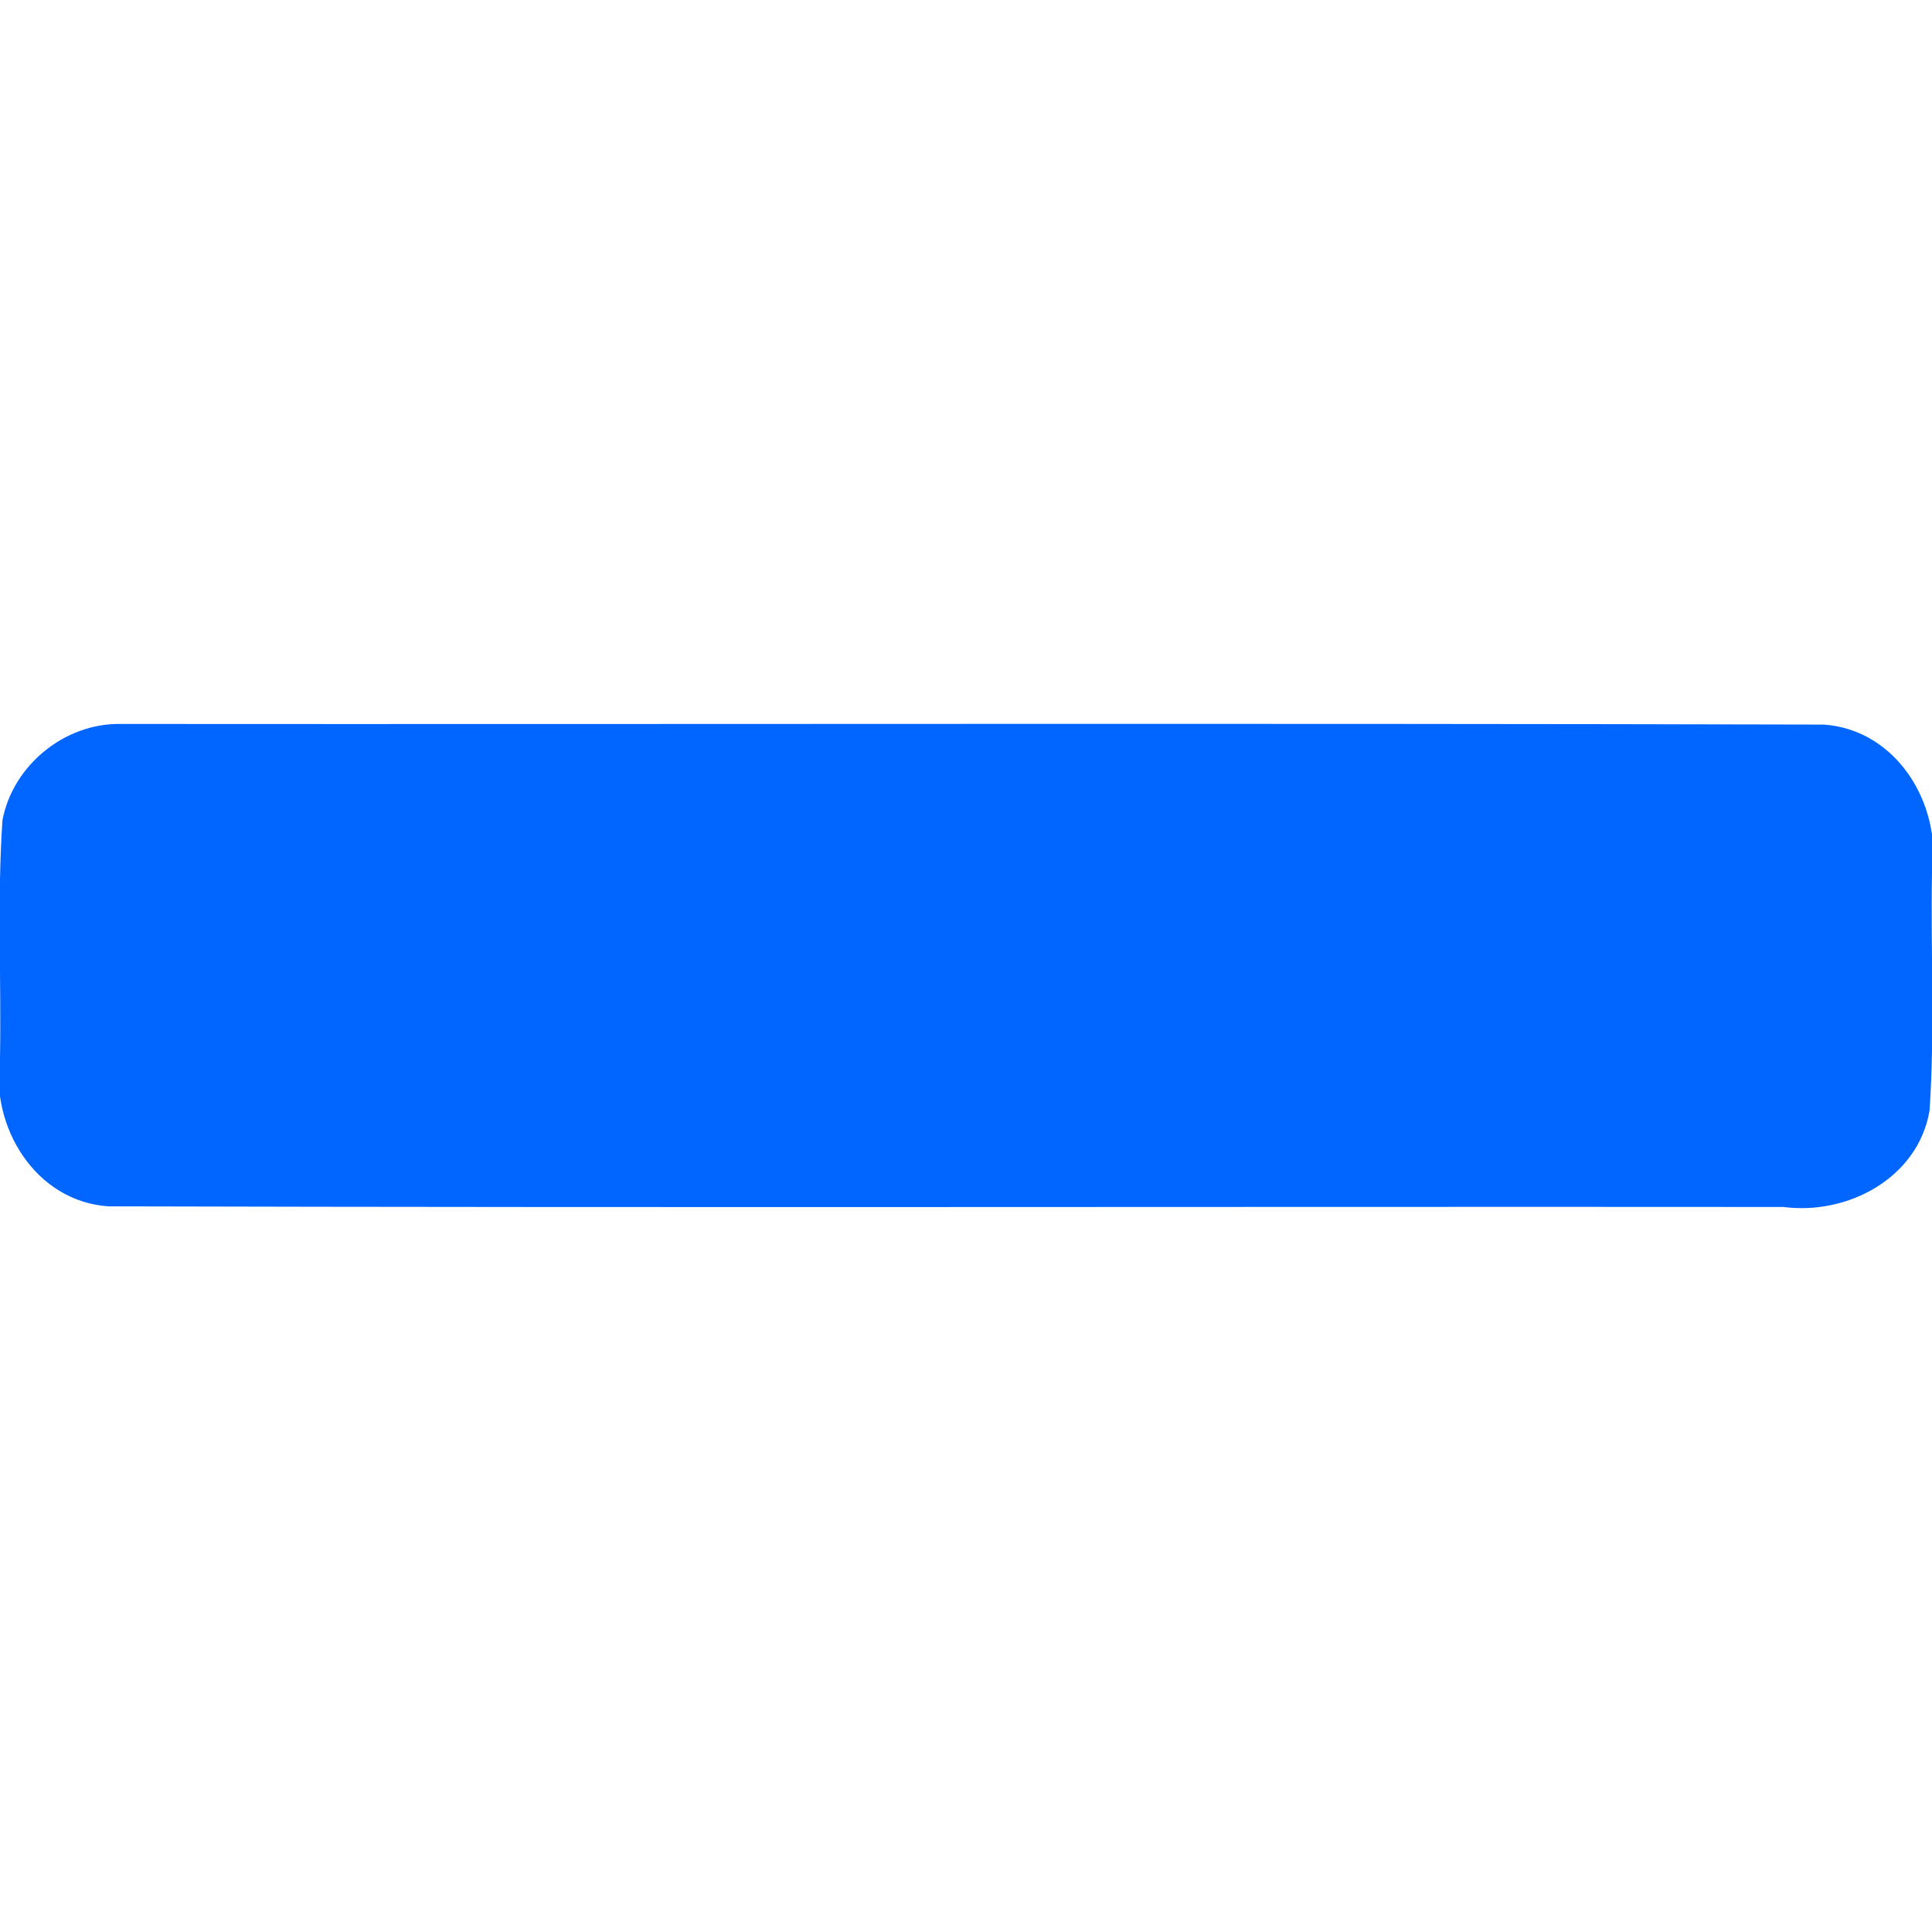 <?xml version="1.0" encoding="UTF-8" standalone="no"?>
<!-- Created with Inkscape (http://www.inkscape.org/) -->

<svg
   width="480"
   height="480"
   viewBox="0 0 480 480"
   version="1.1"
   id="svg5"
   sodipodi:docname="Blue minus sign.svg"
   inkscape:version="1.1.1 (3bf5ae0d25, 2021-09-20)"
   xmlns:inkscape="http://www.inkscape.org/namespaces/inkscape"
   xmlns:sodipodi="http://sodipodi.sourceforge.net/DTD/sodipodi-0.dtd"
   xmlns="http://www.w3.org/2000/svg"
   xmlns:svg="http://www.w3.org/2000/svg"
   xmlns:rdf="http://www.w3.org/1999/02/22-rdf-syntax-ns#">
  <sodipodi:namedview
     id="namedview7"
     pagecolor="#ffffff"
     bordercolor="#666666"
     borderopacity="1.0"
     inkscape:pageshadow="2"
     inkscape:pageopacity="0.0"
     inkscape:pagecheckerboard="true"
     inkscape:document-units="px"
     showgrid="false"
     showguides="true"
     units="px"
     fit-margin-top="0"
     fit-margin-left="0"
     fit-margin-right="0"
     fit-margin-bottom="0"
     inkscape:zoom="0.5"
     inkscape:cx="138"
     inkscape:cy="241"
     inkscape:window-width="1366"
     inkscape:window-height="705"
     inkscape:window-x="-8"
     inkscape:window-y="-8"
     inkscape:window-maximized="1"
     inkscape:current-layer="layer1" />
  <defs
     id="defs2" />
  <g
     inkscape:label="Layer 1"
     inkscape:groupmode="layer"
     id="layer1">
    <path
       id="rect1024"
       style="fill:#0066ff"
       d="m 30,179.866 c 141.024,0.103 282.058,-0.206 423.076,0.154 18.149,1.231 29.365,19.784 26.924,36.773 -0.339,19.703 0.718,39.493 -0.607,59.134 -2.864,16.799 -20.394,26.038 -36.319,23.939 -138.715,-0.103 -277.44,0.206 -416.149,-0.154 C 8.775,298.48 -2.44,279.927 0,262.939 0.339,243.236 -0.718,223.445 0.607,203.805 3.17,190.137 16.092,179.613 30,179.866 Z" />
  </g>
</svg>
